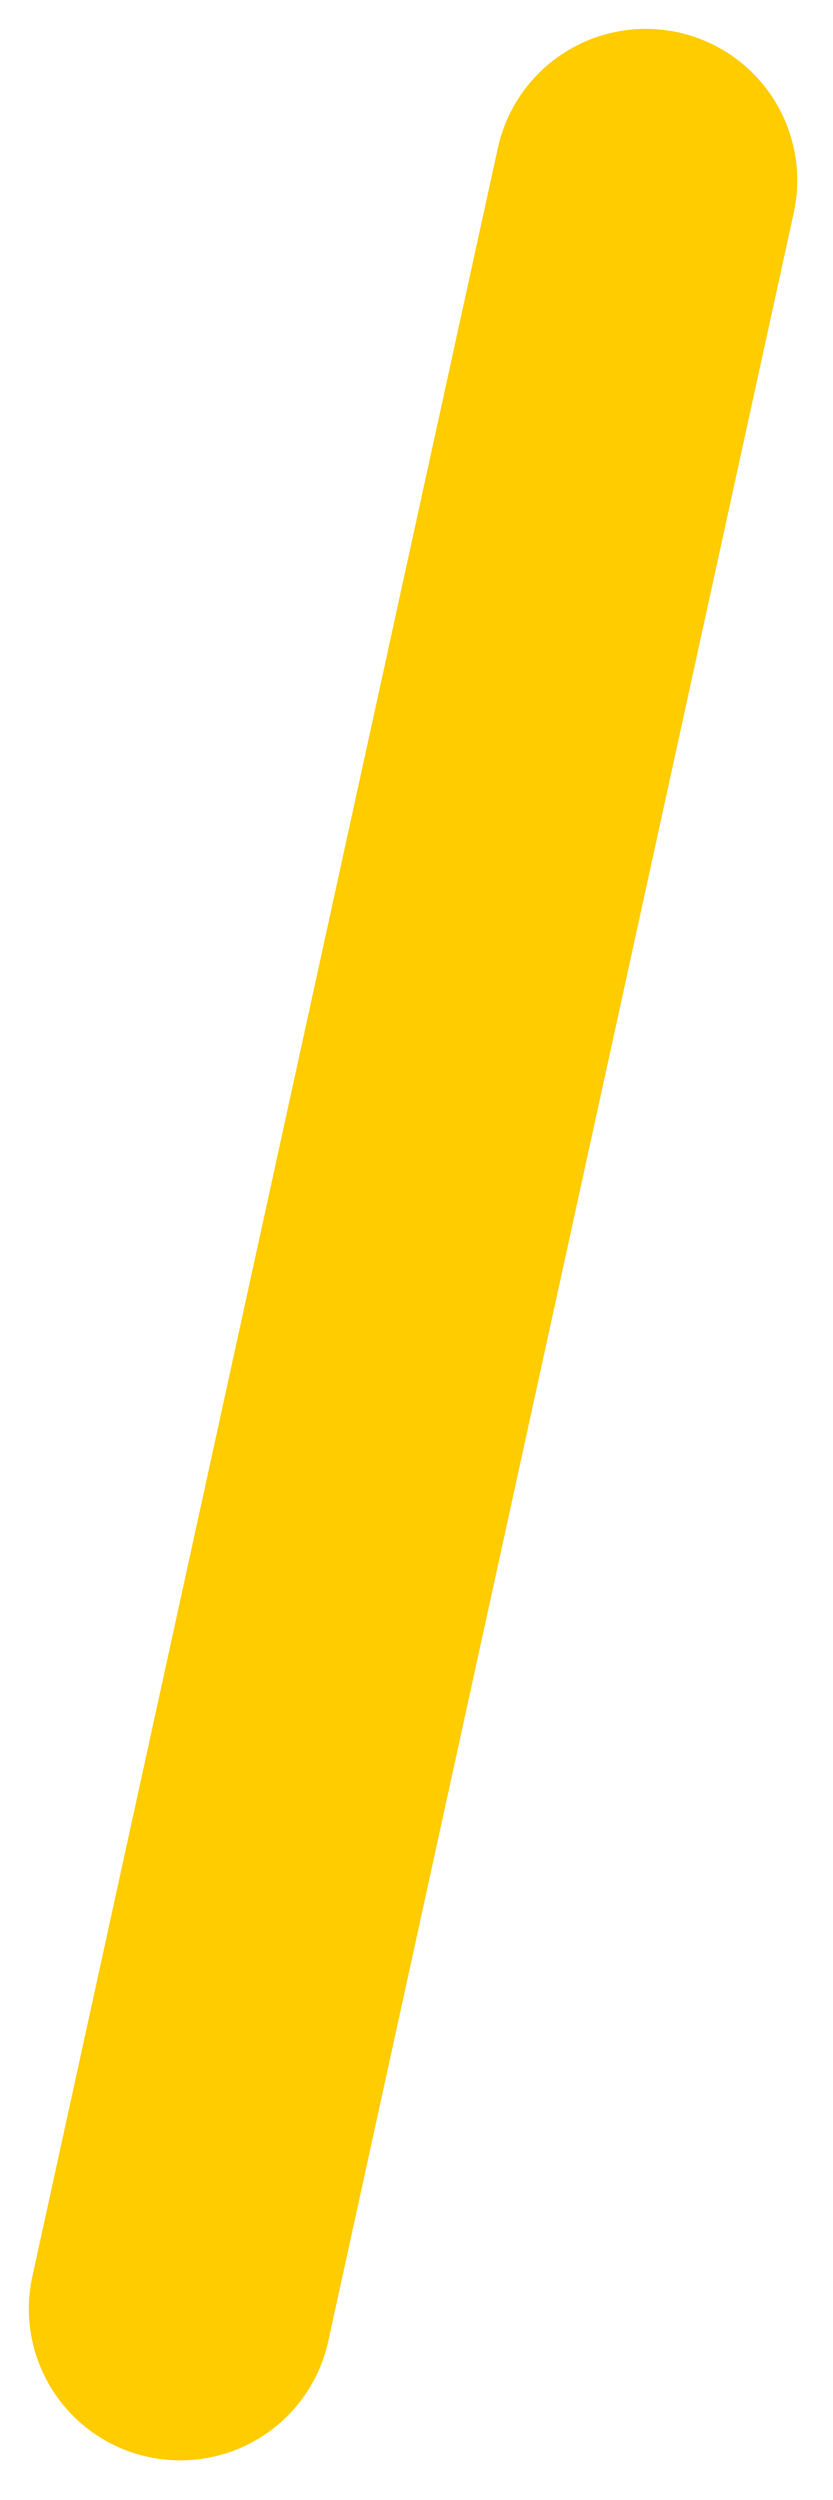 <?xml version="1.0" encoding="UTF-8"?> <svg xmlns="http://www.w3.org/2000/svg" width="11" height="33" fill="none"> <path stroke="#FC0" stroke-width="4" stroke-linecap="round" stroke-linejoin="bevel" d="M8.528 2.381L2.381 30.477"></path> </svg> 